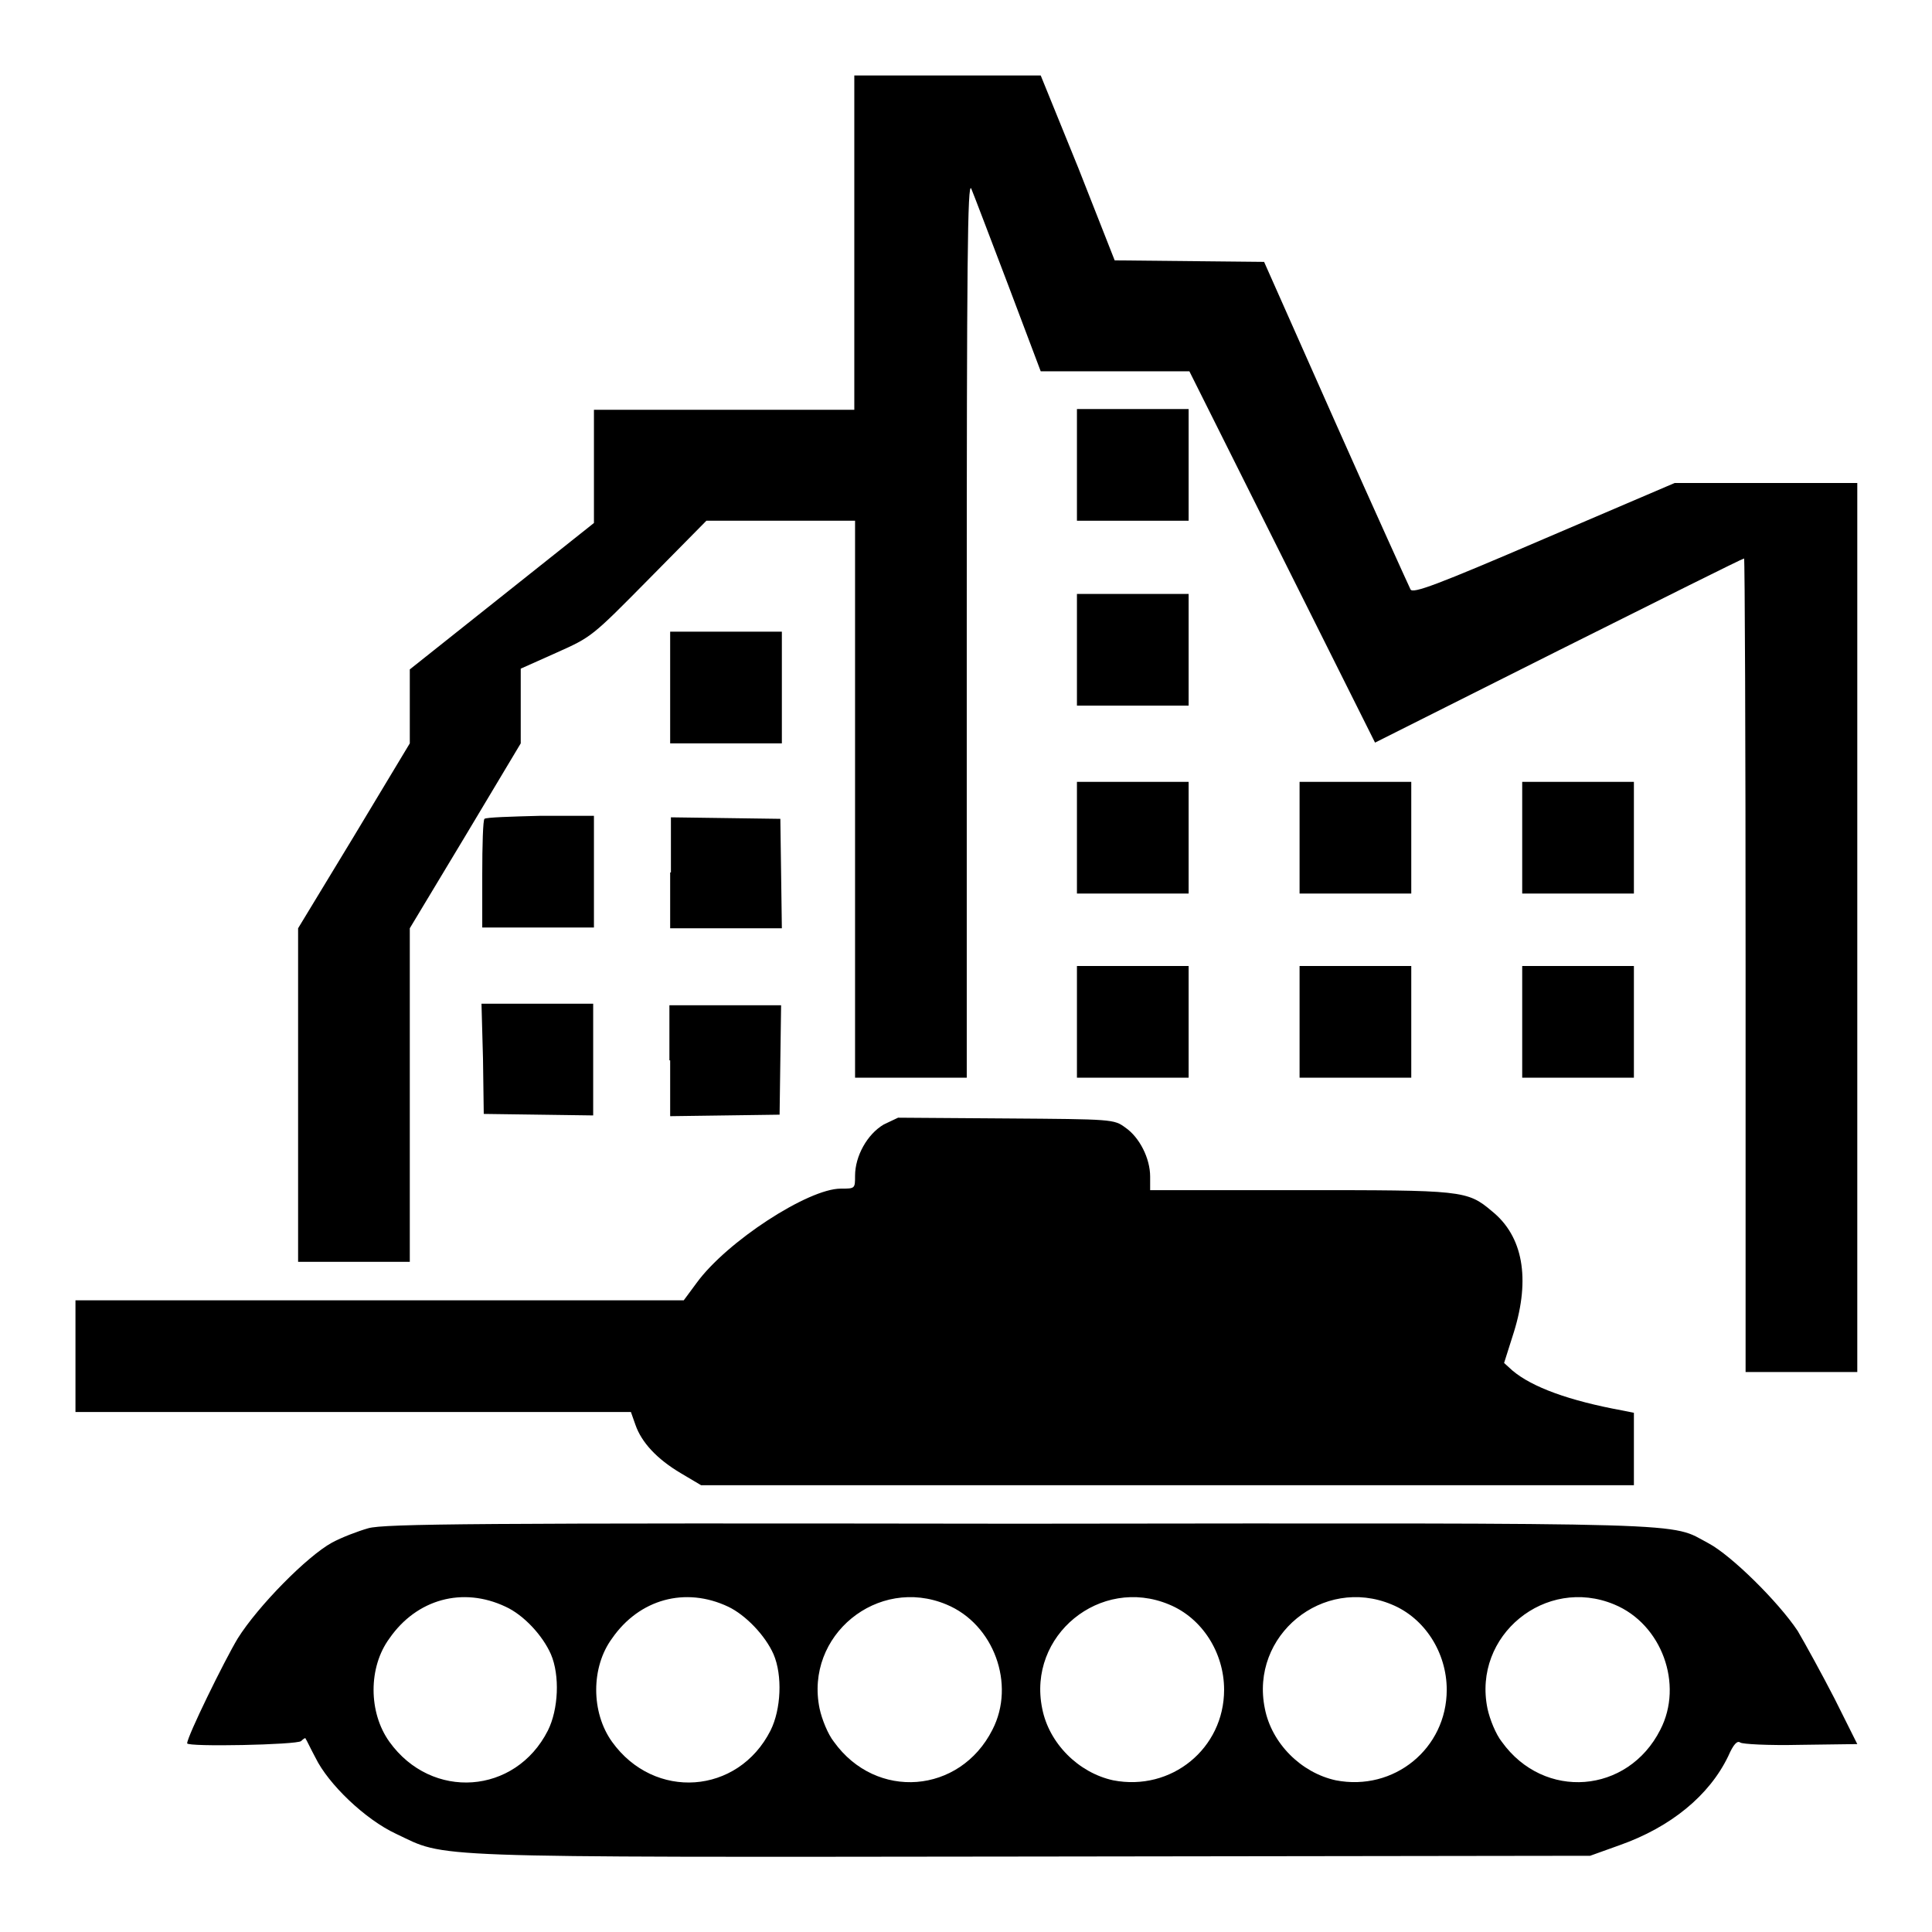 <?xml version="1.0" encoding="utf-8"?>
<!-- Svg Vector Icons : http://www.onlinewebfonts.com/icon -->
<!DOCTYPE svg PUBLIC "-//W3C//DTD SVG 1.1//EN" "http://www.w3.org/Graphics/SVG/1.1/DTD/svg11.dtd">
<svg version="1.1" xmlns="http://www.w3.org/2000/svg" xmlns:xlink="http://www.w3.org/1999/xlink" x="0px" y="0px" viewBox="0 0 256 256" enable-background="new 0 0 256 256" xml:space="preserve">
<g><g><g><path fill="#000000" d="M113.2,32.2v22.1H95.9H78.7v7.5l0,7.5l-12.2,9.7l-12.2,9.7v4.9v4.9l-7.4,12.3L39.5,123v22.1v22.1h7.4h7.4v-22.1V123l7.4-12.3L69,98.5v-5v-4.9l4.7-2.1c4.7-2.1,4.7-2.1,12.3-9.8l7.6-7.7h9.9h9.8v36.9v36.9h7.4h7.4l0-59.6c0-48.6,0.1-59.3,0.6-58.2c0.3,0.7,2.5,6.5,4.9,12.8l4.3,11.4h9.8h9.9l12.3,24.6l12.3,24.6l24.3-12.2c13.4-6.7,24.4-12.2,24.6-12.2c0.1,0,0.2,24.2,0.2,53.9v53.9h7.4h7.4v-59V64h-12.1h-12.1l-17.3,7.4c-14.2,6.1-17.4,7.3-17.7,6.7c-0.2-0.4-4.7-10.3-9.9-22l-9.5-21.4l-9.9-0.1l-9.9-0.1l-4.8-12.2L137.9,10h-12.3h-12.4L113.2,32.2L113.2,32.2z"/><path fill="#000000" d="M142.7,61.7V69h7.4h7.4v-7.4v-7.4h-7.4h-7.4V61.7z"/><path fill="#000000" d="M142.7,86.1v7.4h7.4h7.4v-7.4v-7.4h-7.4h-7.4V86.1z"/><path fill="#000000" d="M88.8,91.1v7.4h7.4h7.4v-7.4v-7.4h-7.4h-7.4V91.1z"/><path fill="#000000" d="M142.7,111v7.4h7.4h7.4V111v-7.4h-7.4h-7.4V111z"/><path fill="#000000" d="M172.2,111v7.4h7.4h7.4V111v-7.4h-7.4h-7.4V111z"/><path fill="#000000" d="M201.7,111v7.4h7.4h7.4V111v-7.4h-7.4h-7.4V111L201.7,111z"/><path fill="#000000" d="M64.2,108.5c-0.2,0.1-0.3,3.5-0.3,7.4v7h7.4h7.4v-7.4v-7.4h-7.1C67.7,108.2,64.4,108.3,64.2,108.5z"/><path fill="#000000" d="M88.8,115.6v7.4h7.4h7.4l-0.1-7.3l-0.1-7.2l-7.2-0.1l-7.3-0.1V115.6L88.8,115.6z"/><path fill="#000000" d="M142.7,135.4v7.4h7.4h7.4v-7.4V128h-7.4h-7.4V135.4z"/><path fill="#000000" d="M172.2,135.4v7.4h7.4h7.4v-7.4V128h-7.4h-7.4V135.4z"/><path fill="#000000" d="M201.7,135.4v7.4h7.4h7.4v-7.4V128h-7.4h-7.4V135.4L201.7,135.4z"/><path fill="#000000" d="M64,140.3l0.1,7.3l7.3,0.1l7.2,0.1v-7.4v-7.4h-7.4h-7.4L64,140.3z"/><path fill="#000000" d="M88.8,140.5v7.4l7.3-0.1l7.2-0.1l0.1-7.3l0.1-7.2h-7.4h-7.4V140.5L88.8,140.5z"/><path fill="#000000" d="M117.1,149c-2.2,1.3-3.8,4.2-3.8,6.8c0,1.7,0,1.7-1.9,1.7c-4.3,0-15.1,7-19.1,12.5l-1.7,2.3H50.2H10v7.4v7.4h36.8h36.8l0.6,1.7c0.8,2.3,2.8,4.5,6,6.4l2.7,1.6h61.8h61.8v-4.8v-4.8l-1.5-0.3c-7.1-1.3-12-3.1-14.6-5.3l-1.1-1l1.3-4.1c2.2-7.1,1.2-12.7-2.9-16c-3.3-2.8-3.9-2.8-25.6-2.8h-19.7v-1.8c0-2.4-1.4-5.2-3.3-6.5c-1.5-1.1-1.7-1.1-15.8-1.2l-14.3-0.1L117.1,149z"/><path fill="#000000" d="M48.8,202.5c-1.4,0.4-3.5,1.2-4.8,1.9c-3.3,1.8-9.8,8.4-12.5,12.7c-1.8,3-6.7,13-6.7,13.9c0,0.5,14.6,0.2,15.1-0.3c0.3-0.3,0.6-0.5,0.6-0.3c0.1,0.1,0.6,1.2,1.3,2.5c1.7,3.5,6.6,8.2,10.7,10.1c6.8,3.2,2.4,3.1,84.5,3l73.7-0.1l3.9-1.4c6.8-2.4,11.9-6.6,14.4-11.8c0.7-1.6,1.2-2.1,1.6-1.8c0.3,0.2,3.6,0.4,8,0.3l7.5-0.1l-3-6c-1.7-3.3-3.9-7.3-4.9-9c-2.6-3.9-8.8-10-11.8-11.6c-5.3-2.8,0.1-2.7-91.4-2.6C63.3,201.8,50.9,201.9,48.8,202.5z M67,212.9c2.4,1.1,4.9,3.8,6,6.3c1.2,2.8,1,7.3-0.4,10.1c-4.3,8.5-15.4,9.3-21,1.5c-2.8-3.9-2.8-9.9,0-13.7C55.2,211.9,61.3,210.2,67,212.9z M96.5,212.9c2.3,1.1,4.9,3.8,6,6.3c1.2,2.8,1,7.3-0.4,10.1c-4.3,8.5-15.4,9.3-21,1.5c-2.8-3.9-2.8-9.9,0-13.7C84.7,211.9,90.8,210.2,96.5,212.9z M125.4,212.6c6.3,2.6,9.2,10.6,6.1,16.6c-4.3,8.5-15.4,9.4-21,1.6c-0.8-1-1.6-3-1.9-4.4C106.6,216.7,116.3,208.8,125.4,212.6z M154.9,212.6c4.4,1.8,7.3,6.4,7.3,11.3c0,7.8-7,13.5-14.7,12c-4.6-1-8.5-4.9-9.4-9.5C136.1,216.7,145.8,208.8,154.9,212.6z M184.4,212.6c4.4,1.8,7.3,6.4,7.3,11.3c0,7.8-7,13.5-14.7,12c-4.6-1-8.5-4.9-9.4-9.5C165.6,216.7,175.3,208.8,184.4,212.6z M213.9,212.6c6.3,2.6,9.2,10.6,6.1,16.6c-4.3,8.5-15.4,9.4-21,1.6c-0.8-1-1.6-3-1.9-4.4C195.1,216.7,204.8,208.8,213.9,212.6z"/></g></g></g>
</svg>